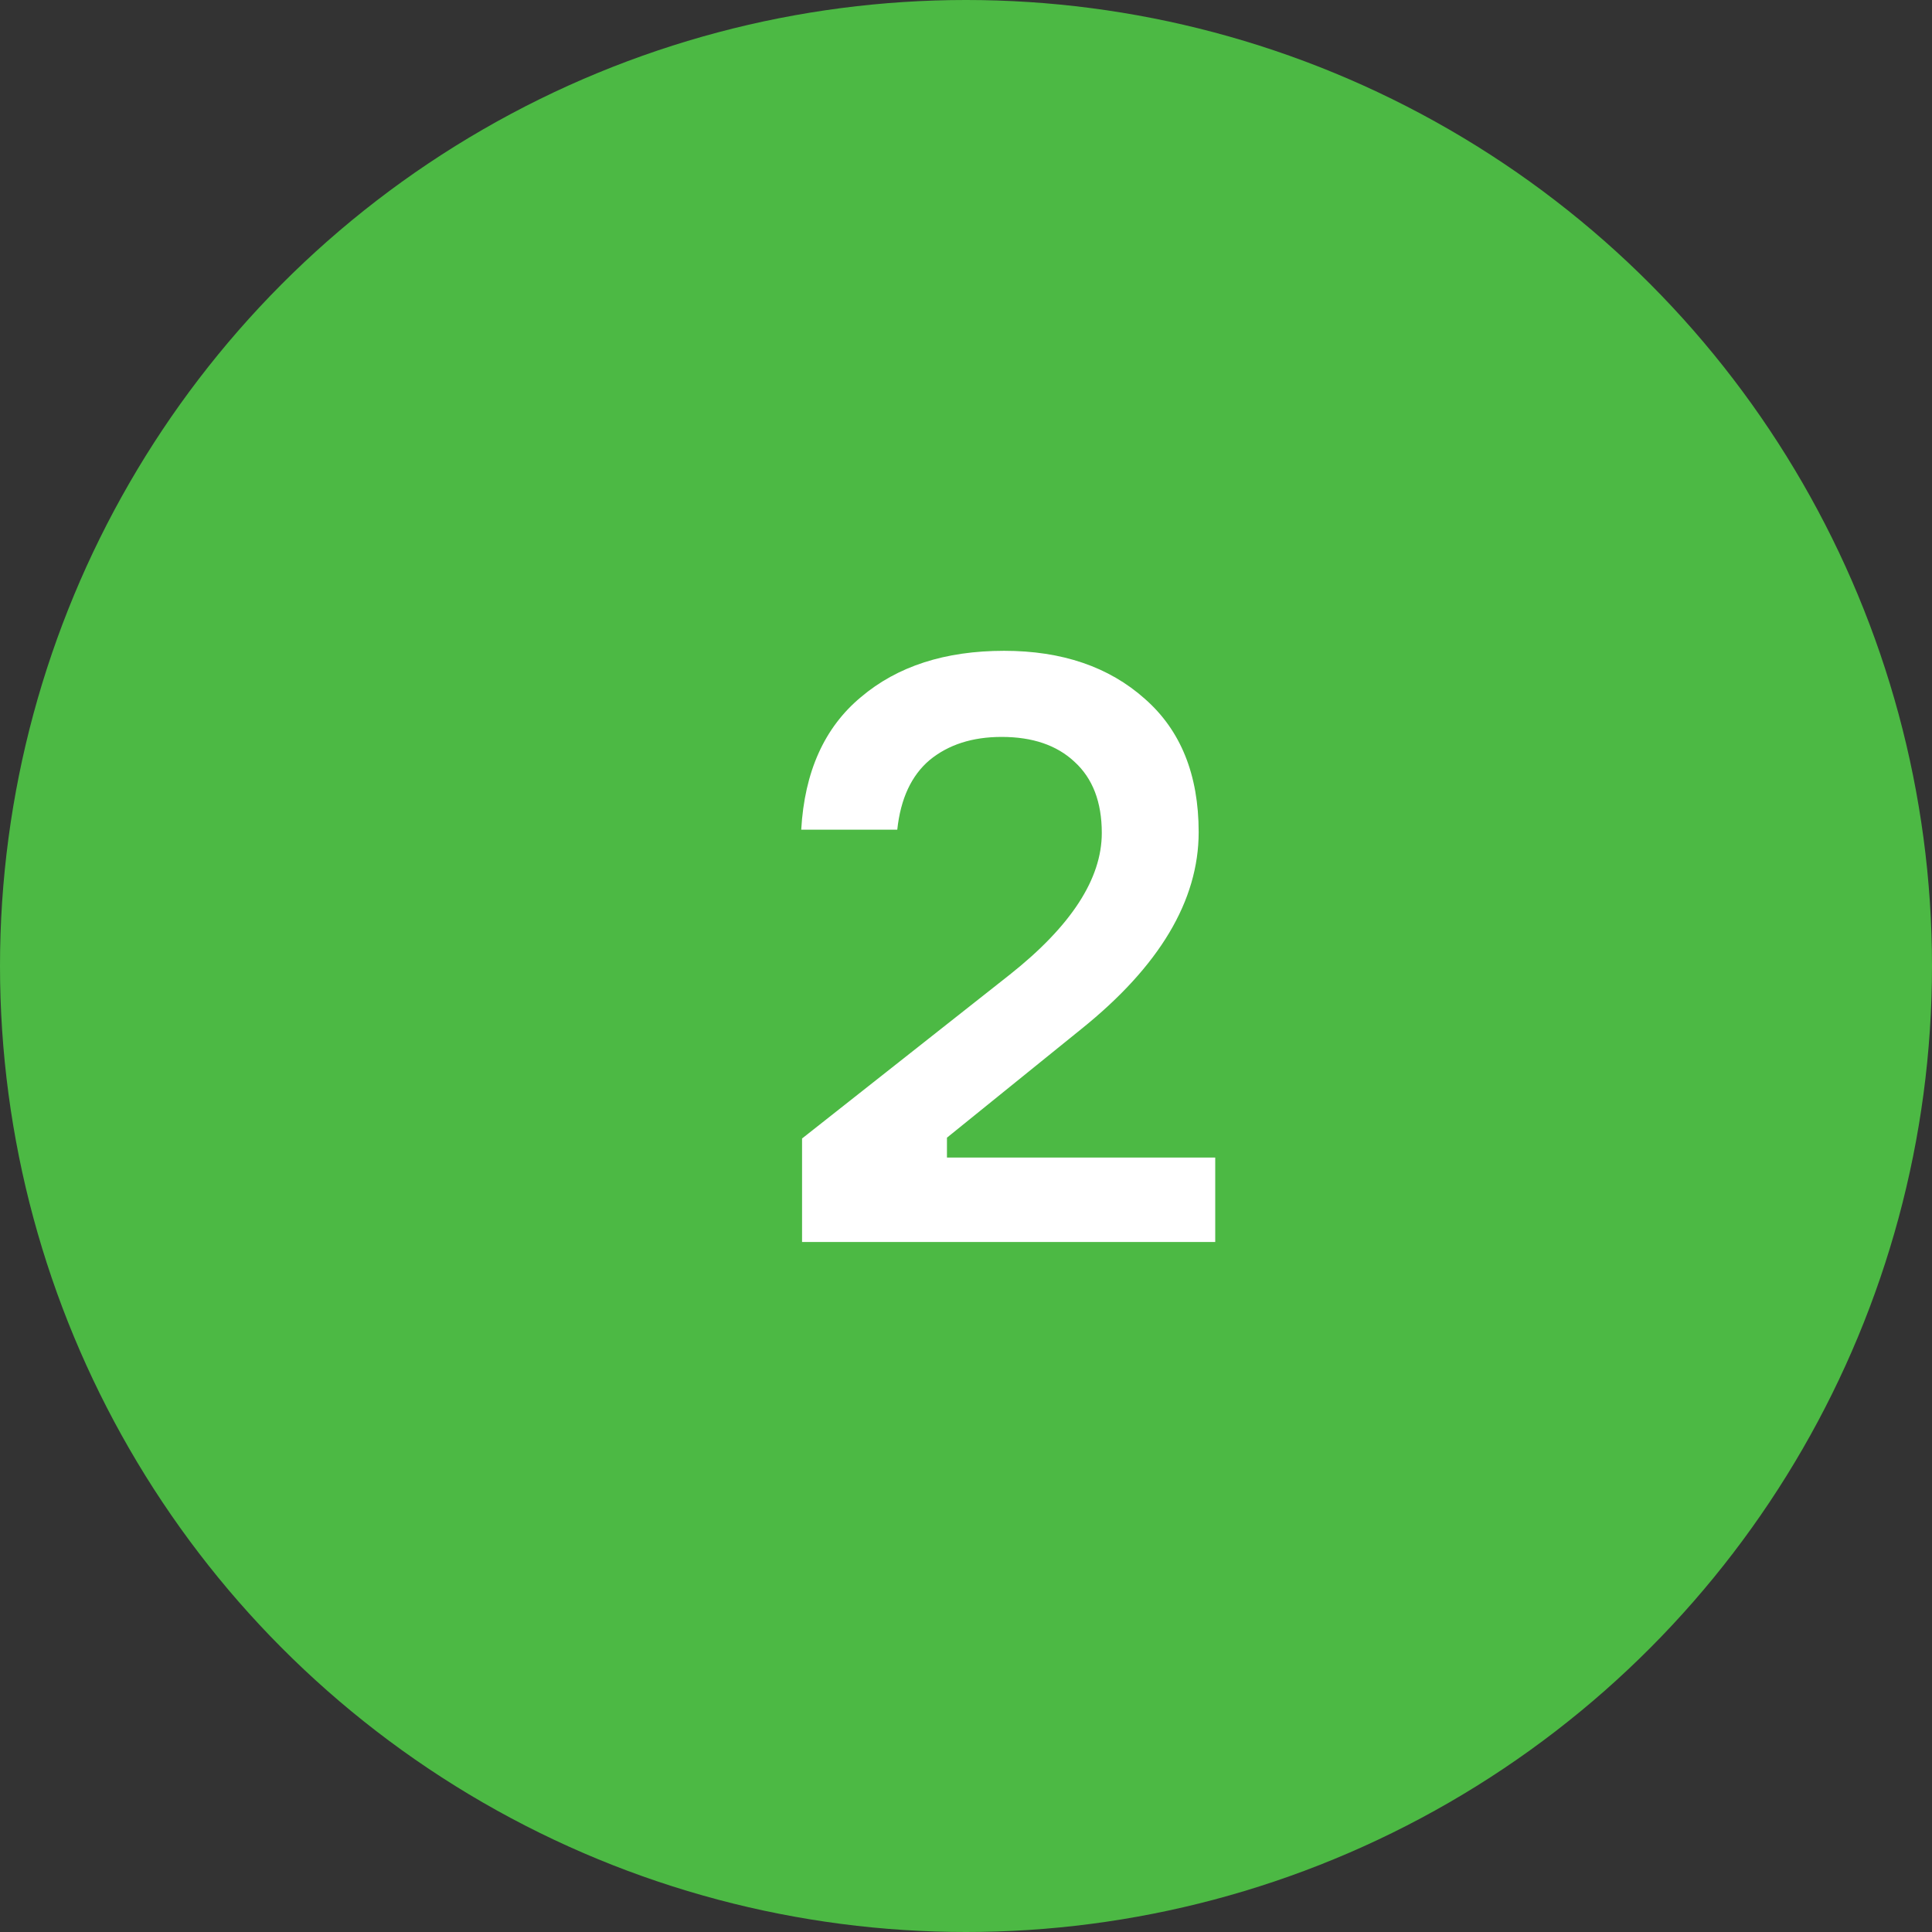 <?xml version="1.0" encoding="UTF-8"?> <svg xmlns="http://www.w3.org/2000/svg" width="28" height="28" viewBox="0 0 28 28" fill="none"><rect x="0" y="0" width="28" height="28" fill="#333333" stroke="none"/> <circle cx="14" cy="14" r="14" fill="#4CB944"></circle> <path d="M13.004 12.024H11.612C11.66 11.184 11.948 10.544 12.476 10.104C13.004 9.656 13.696 9.432 14.552 9.432C15.392 9.432 16.072 9.664 16.592 10.128C17.112 10.584 17.372 11.228 17.372 12.06C17.372 13.052 16.804 14.004 15.668 14.916L13.724 16.488V16.776H17.612V18H11.624V16.5L14.636 14.124C15.524 13.42 15.968 12.736 15.968 12.072C15.968 11.624 15.836 11.28 15.572 11.04C15.316 10.8 14.964 10.68 14.516 10.68C14.092 10.68 13.744 10.792 13.472 11.016C13.208 11.24 13.052 11.576 13.004 12.024Z" fill="white"></path> </svg> 